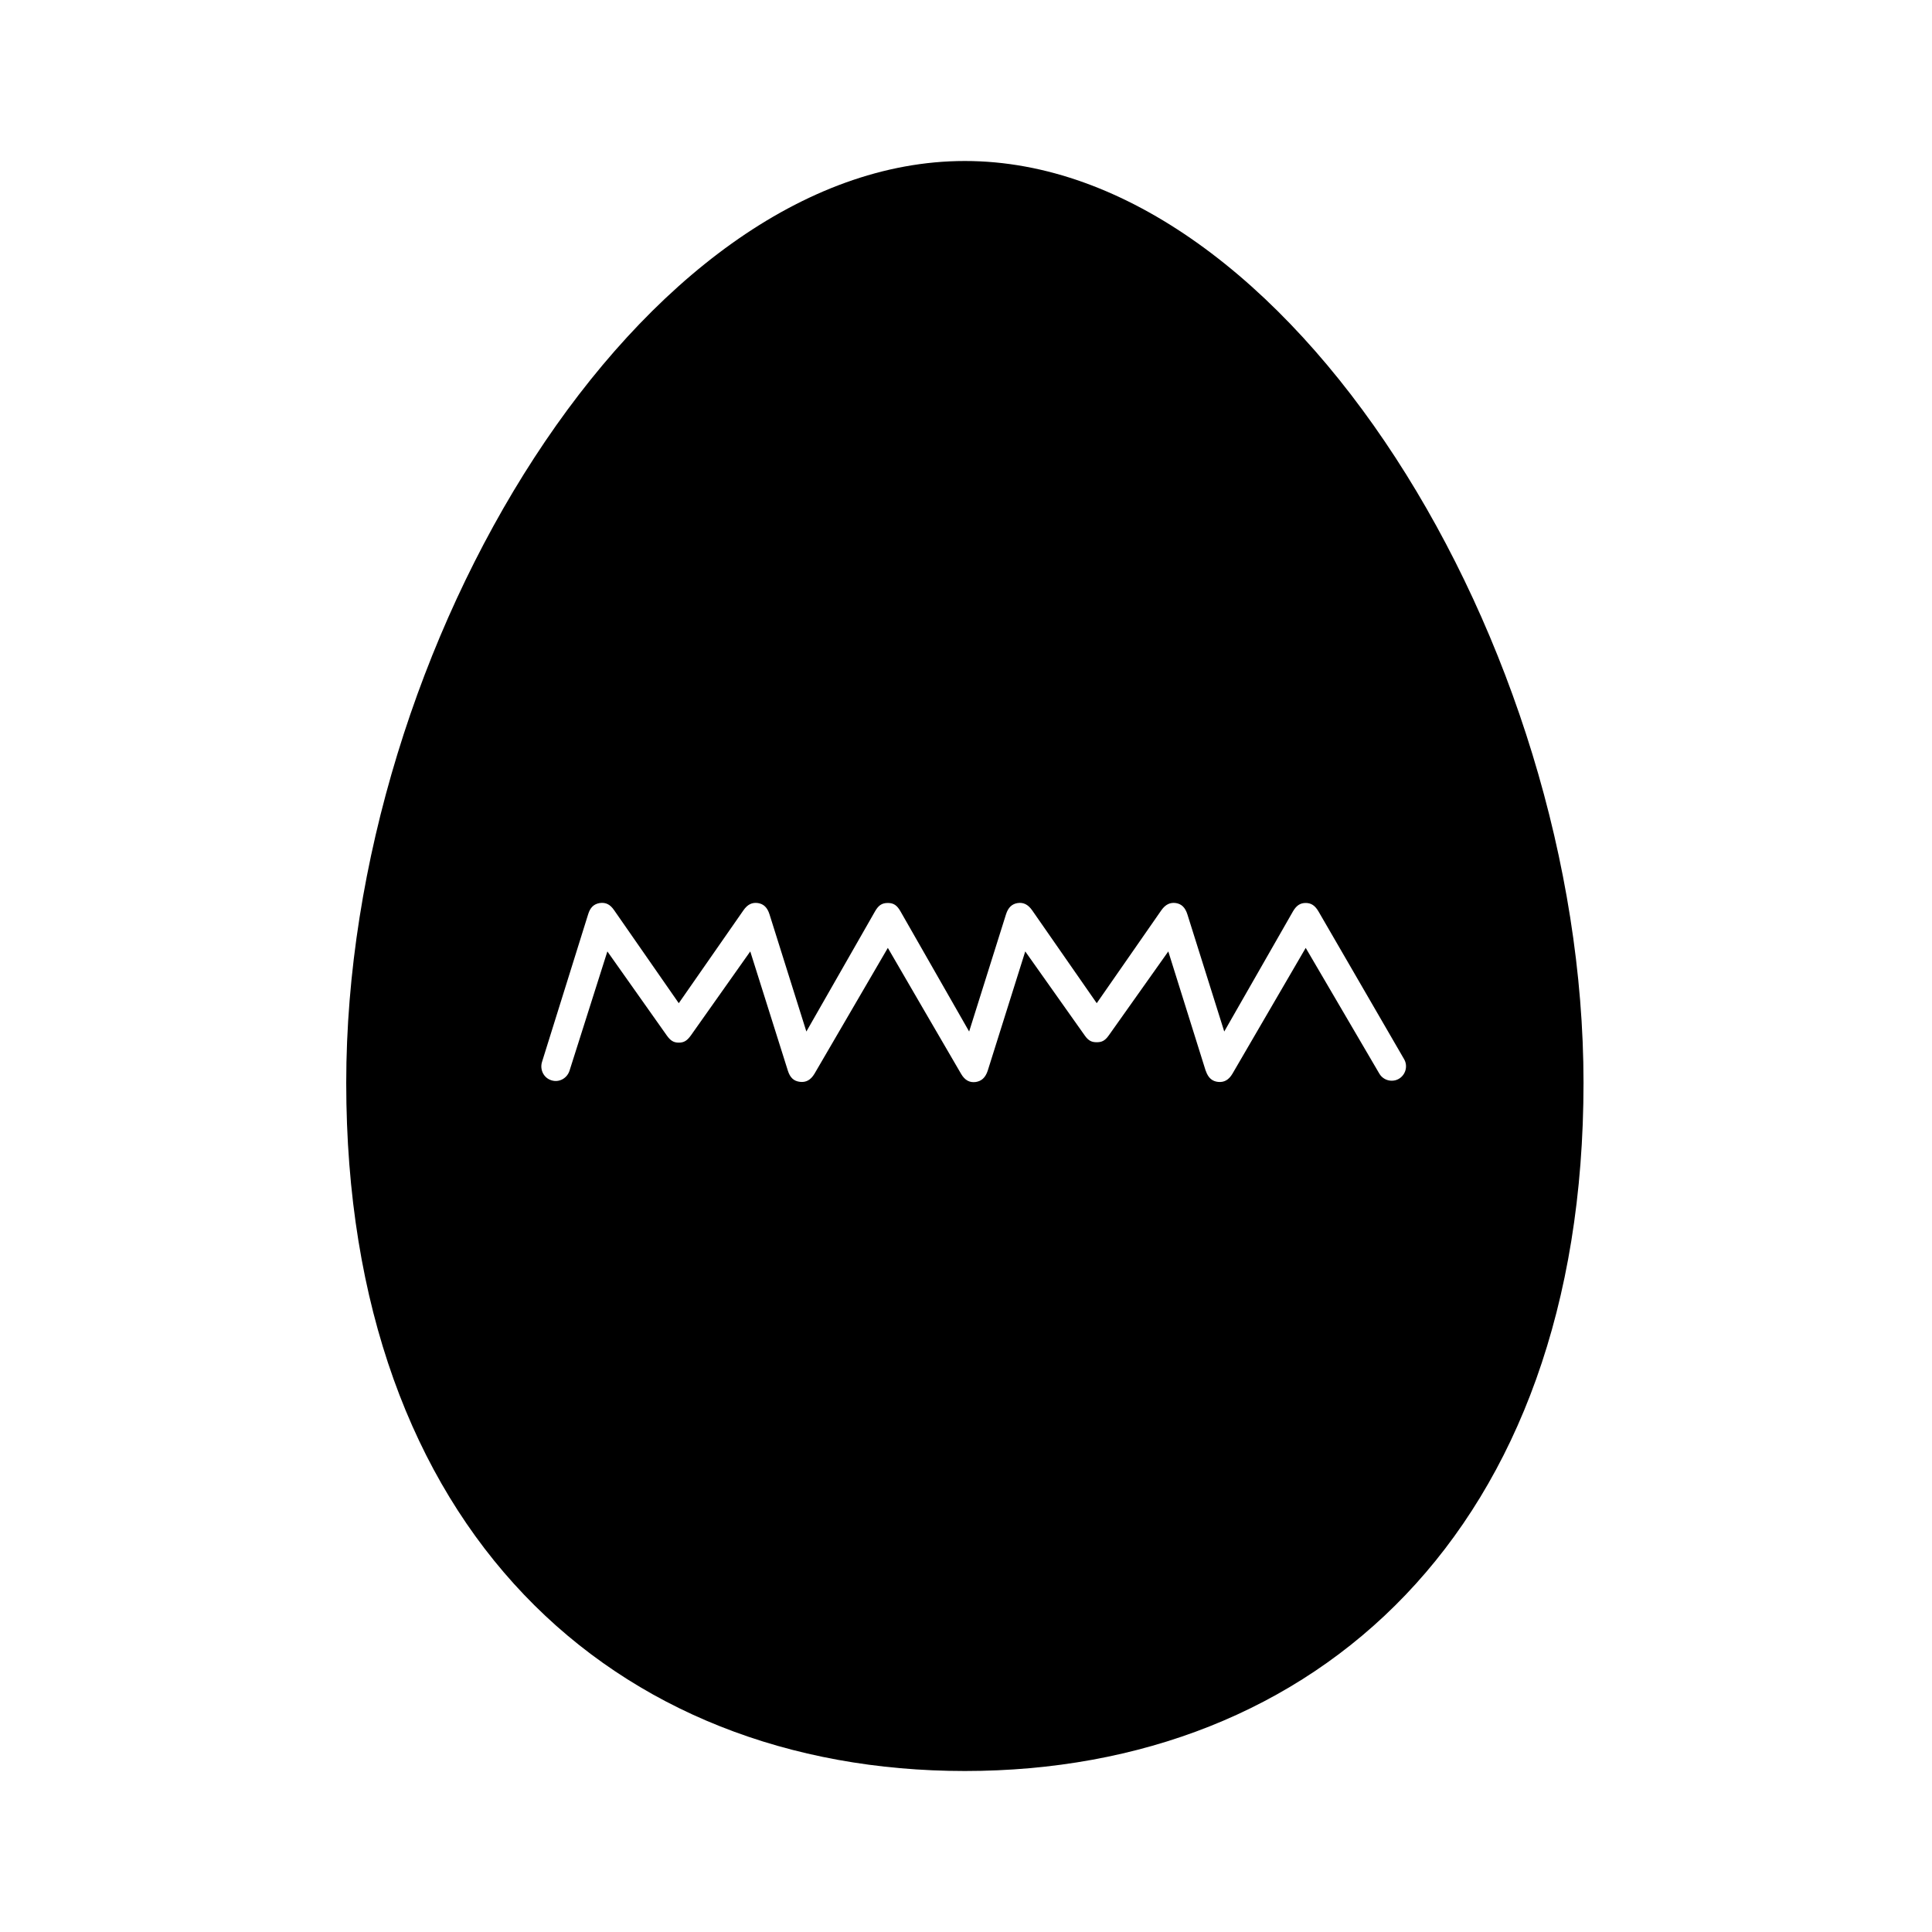 <svg width="24" height="24" viewBox="0 0 24 24" fill="none" xmlns="http://www.w3.org/2000/svg">
<path fill-rule="evenodd" clip-rule="evenodd" d="M4.301 13.451C4.301 8.011 7.97 2 11.986 2C16.005 2 19.671 8.011 19.671 13.451C19.671 19.01 16.343 22 11.986 22C7.63 22 4.301 19.01 4.301 13.451ZM17.288 13.425C17.319 13.425 17.35 13.418 17.378 13.401C17.463 13.35 17.491 13.241 17.442 13.157L16.378 11.321C16.335 11.248 16.287 11.217 16.22 11.217C16.152 11.217 16.105 11.248 16.062 11.321L15.208 12.814L14.75 11.358C14.723 11.273 14.677 11.229 14.607 11.218C14.537 11.208 14.479 11.234 14.427 11.307L13.624 12.462L12.821 11.307C12.769 11.234 12.712 11.208 12.642 11.218C12.571 11.229 12.524 11.273 12.497 11.358L12.039 12.814L11.186 11.321C11.145 11.25 11.105 11.217 11.029 11.217C10.952 11.217 10.911 11.25 10.87 11.321L10.017 12.814L9.559 11.358C9.532 11.273 9.486 11.229 9.415 11.218C9.344 11.208 9.287 11.234 9.236 11.307L8.432 12.462L7.629 11.307C7.58 11.236 7.527 11.207 7.449 11.218C7.374 11.231 7.331 11.276 7.306 11.358L6.733 13.192C6.704 13.287 6.753 13.39 6.85 13.42C6.947 13.451 7.045 13.394 7.075 13.3L7.545 11.819L8.283 12.863C8.328 12.926 8.366 12.952 8.432 12.952C8.499 12.952 8.536 12.926 8.582 12.863L9.32 11.819L9.787 13.3C9.815 13.388 9.861 13.43 9.937 13.439C10.011 13.448 10.07 13.418 10.118 13.338L11.029 11.775C11.029 11.775 11.893 13.263 11.938 13.338C11.986 13.422 12.048 13.451 12.121 13.441C12.191 13.43 12.24 13.39 12.27 13.3L12.736 11.819L13.475 12.863C13.523 12.932 13.565 12.947 13.624 12.947C13.683 12.947 13.724 12.932 13.773 12.863L14.513 11.819L14.977 13.3L14.979 13.303C15.01 13.394 15.062 13.433 15.133 13.44C15.206 13.447 15.264 13.416 15.31 13.338L16.22 11.775L17.134 13.336C17.166 13.392 17.226 13.425 17.288 13.425Z" fill="black"/>
</svg>

